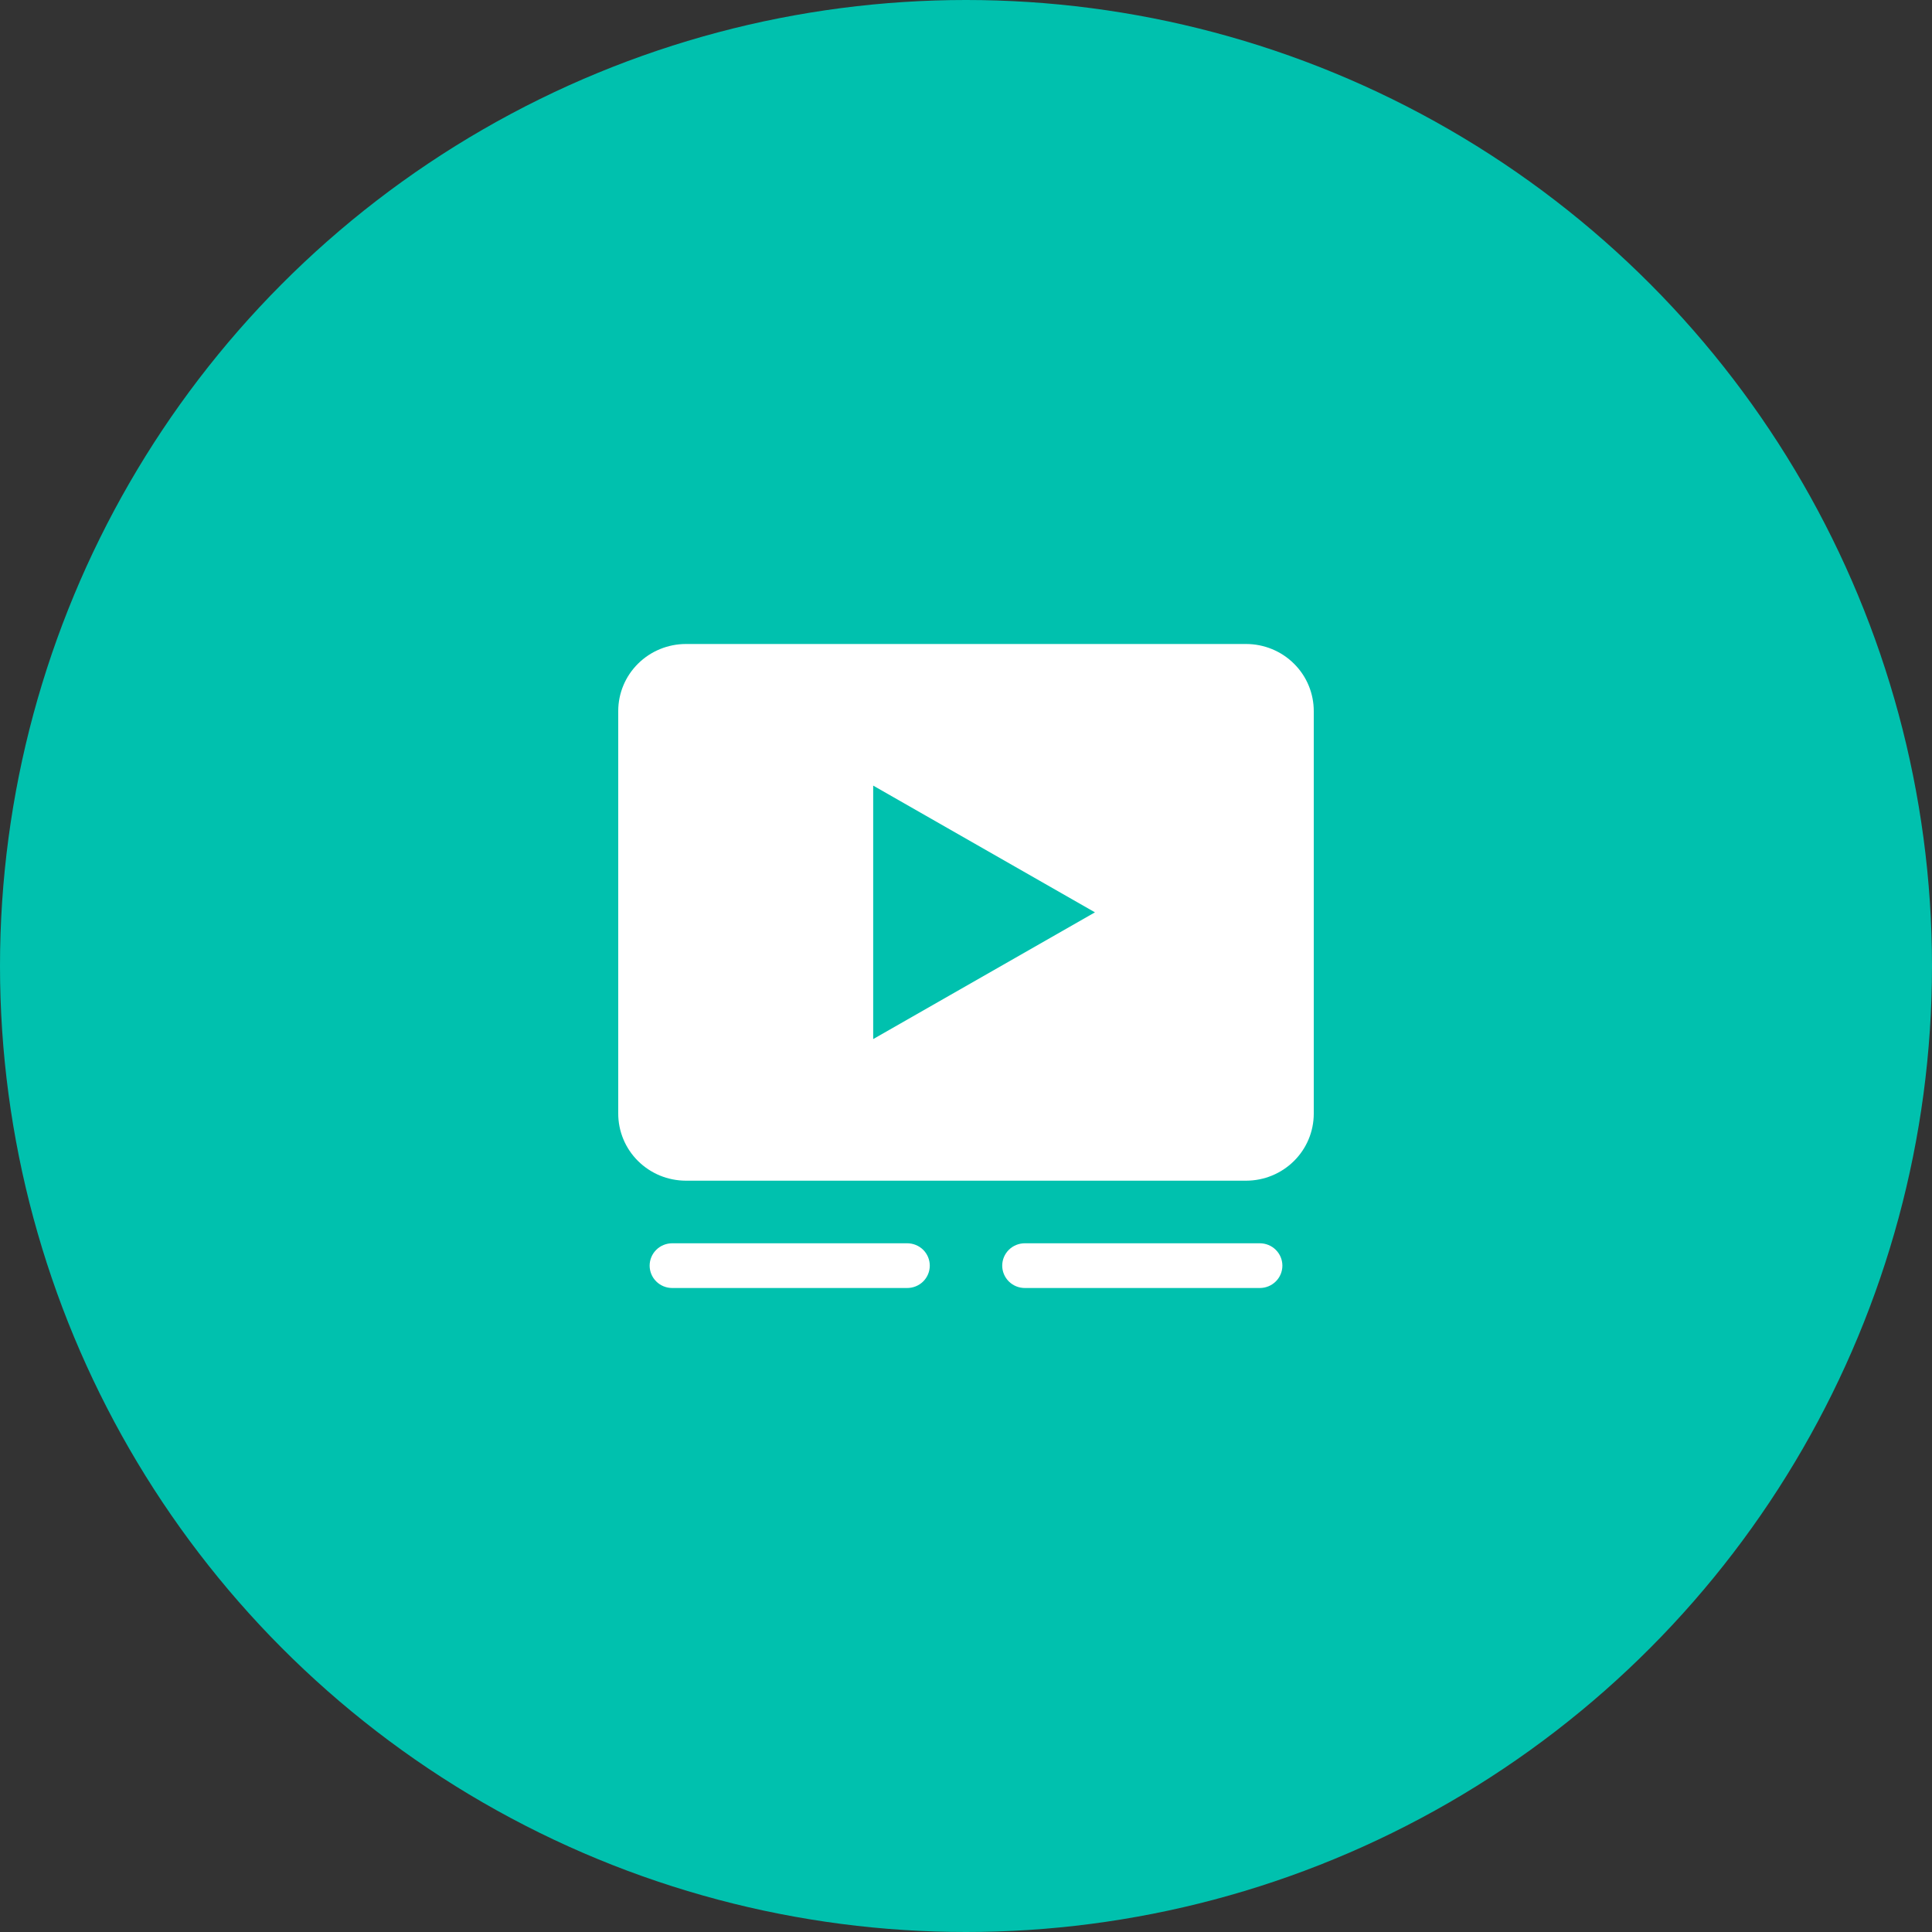 <?xml version="1.0" encoding="UTF-8"?> <svg xmlns="http://www.w3.org/2000/svg" width="75" height="75" viewBox="0 0 75 75" fill="none"><rect x="0" y="0" width="75" height="75" fill="#333333" stroke="none"/><circle cx="37.5" cy="37.5" r="37.5" fill="#00C1AE"></circle><path d="M48.376 25H26.624C25.928 25.001 25.262 25.275 24.77 25.762C24.278 26.249 24.001 26.909 24 27.597V43.222C23.999 43.565 24.066 43.904 24.197 44.22C24.328 44.537 24.521 44.824 24.765 45.067C25.009 45.309 25.298 45.502 25.617 45.634C25.936 45.765 26.279 45.833 26.624 45.834H48.376C49.072 45.833 49.738 45.559 50.23 45.072C50.722 44.585 50.999 43.925 51 43.236V27.611C51.001 27.269 50.934 26.93 50.803 26.613C50.672 26.297 50.479 26.009 50.235 25.767C49.992 25.524 49.702 25.331 49.383 25.2C49.064 25.068 48.721 25 48.376 25ZM33.897 40.337V30.497L42.506 35.417L33.897 40.337Z" fill="white"></path><path d="M35.217 48.264H26.096C25.863 48.264 25.64 48.355 25.476 48.518C25.311 48.681 25.219 48.902 25.219 49.132C25.219 49.362 25.311 49.583 25.476 49.746C25.64 49.909 25.863 50 26.096 50H35.217C35.45 50 35.673 49.909 35.838 49.746C36.002 49.583 36.094 49.362 36.094 49.132C36.094 48.902 36.002 48.681 35.838 48.518C35.673 48.355 35.45 48.264 35.217 48.264Z" fill="white"></path><path d="M48.905 48.264H39.783C39.551 48.264 39.328 48.355 39.163 48.518C38.999 48.681 38.906 48.902 38.906 49.132C38.906 49.362 38.999 49.583 39.163 49.746C39.328 49.909 39.551 50 39.783 50H48.905C49.138 50 49.361 49.909 49.525 49.746C49.69 49.583 49.782 49.362 49.782 49.132C49.782 48.902 49.69 48.681 49.525 48.518C49.361 48.355 49.138 48.264 48.905 48.264Z" fill="white"></path></svg> 